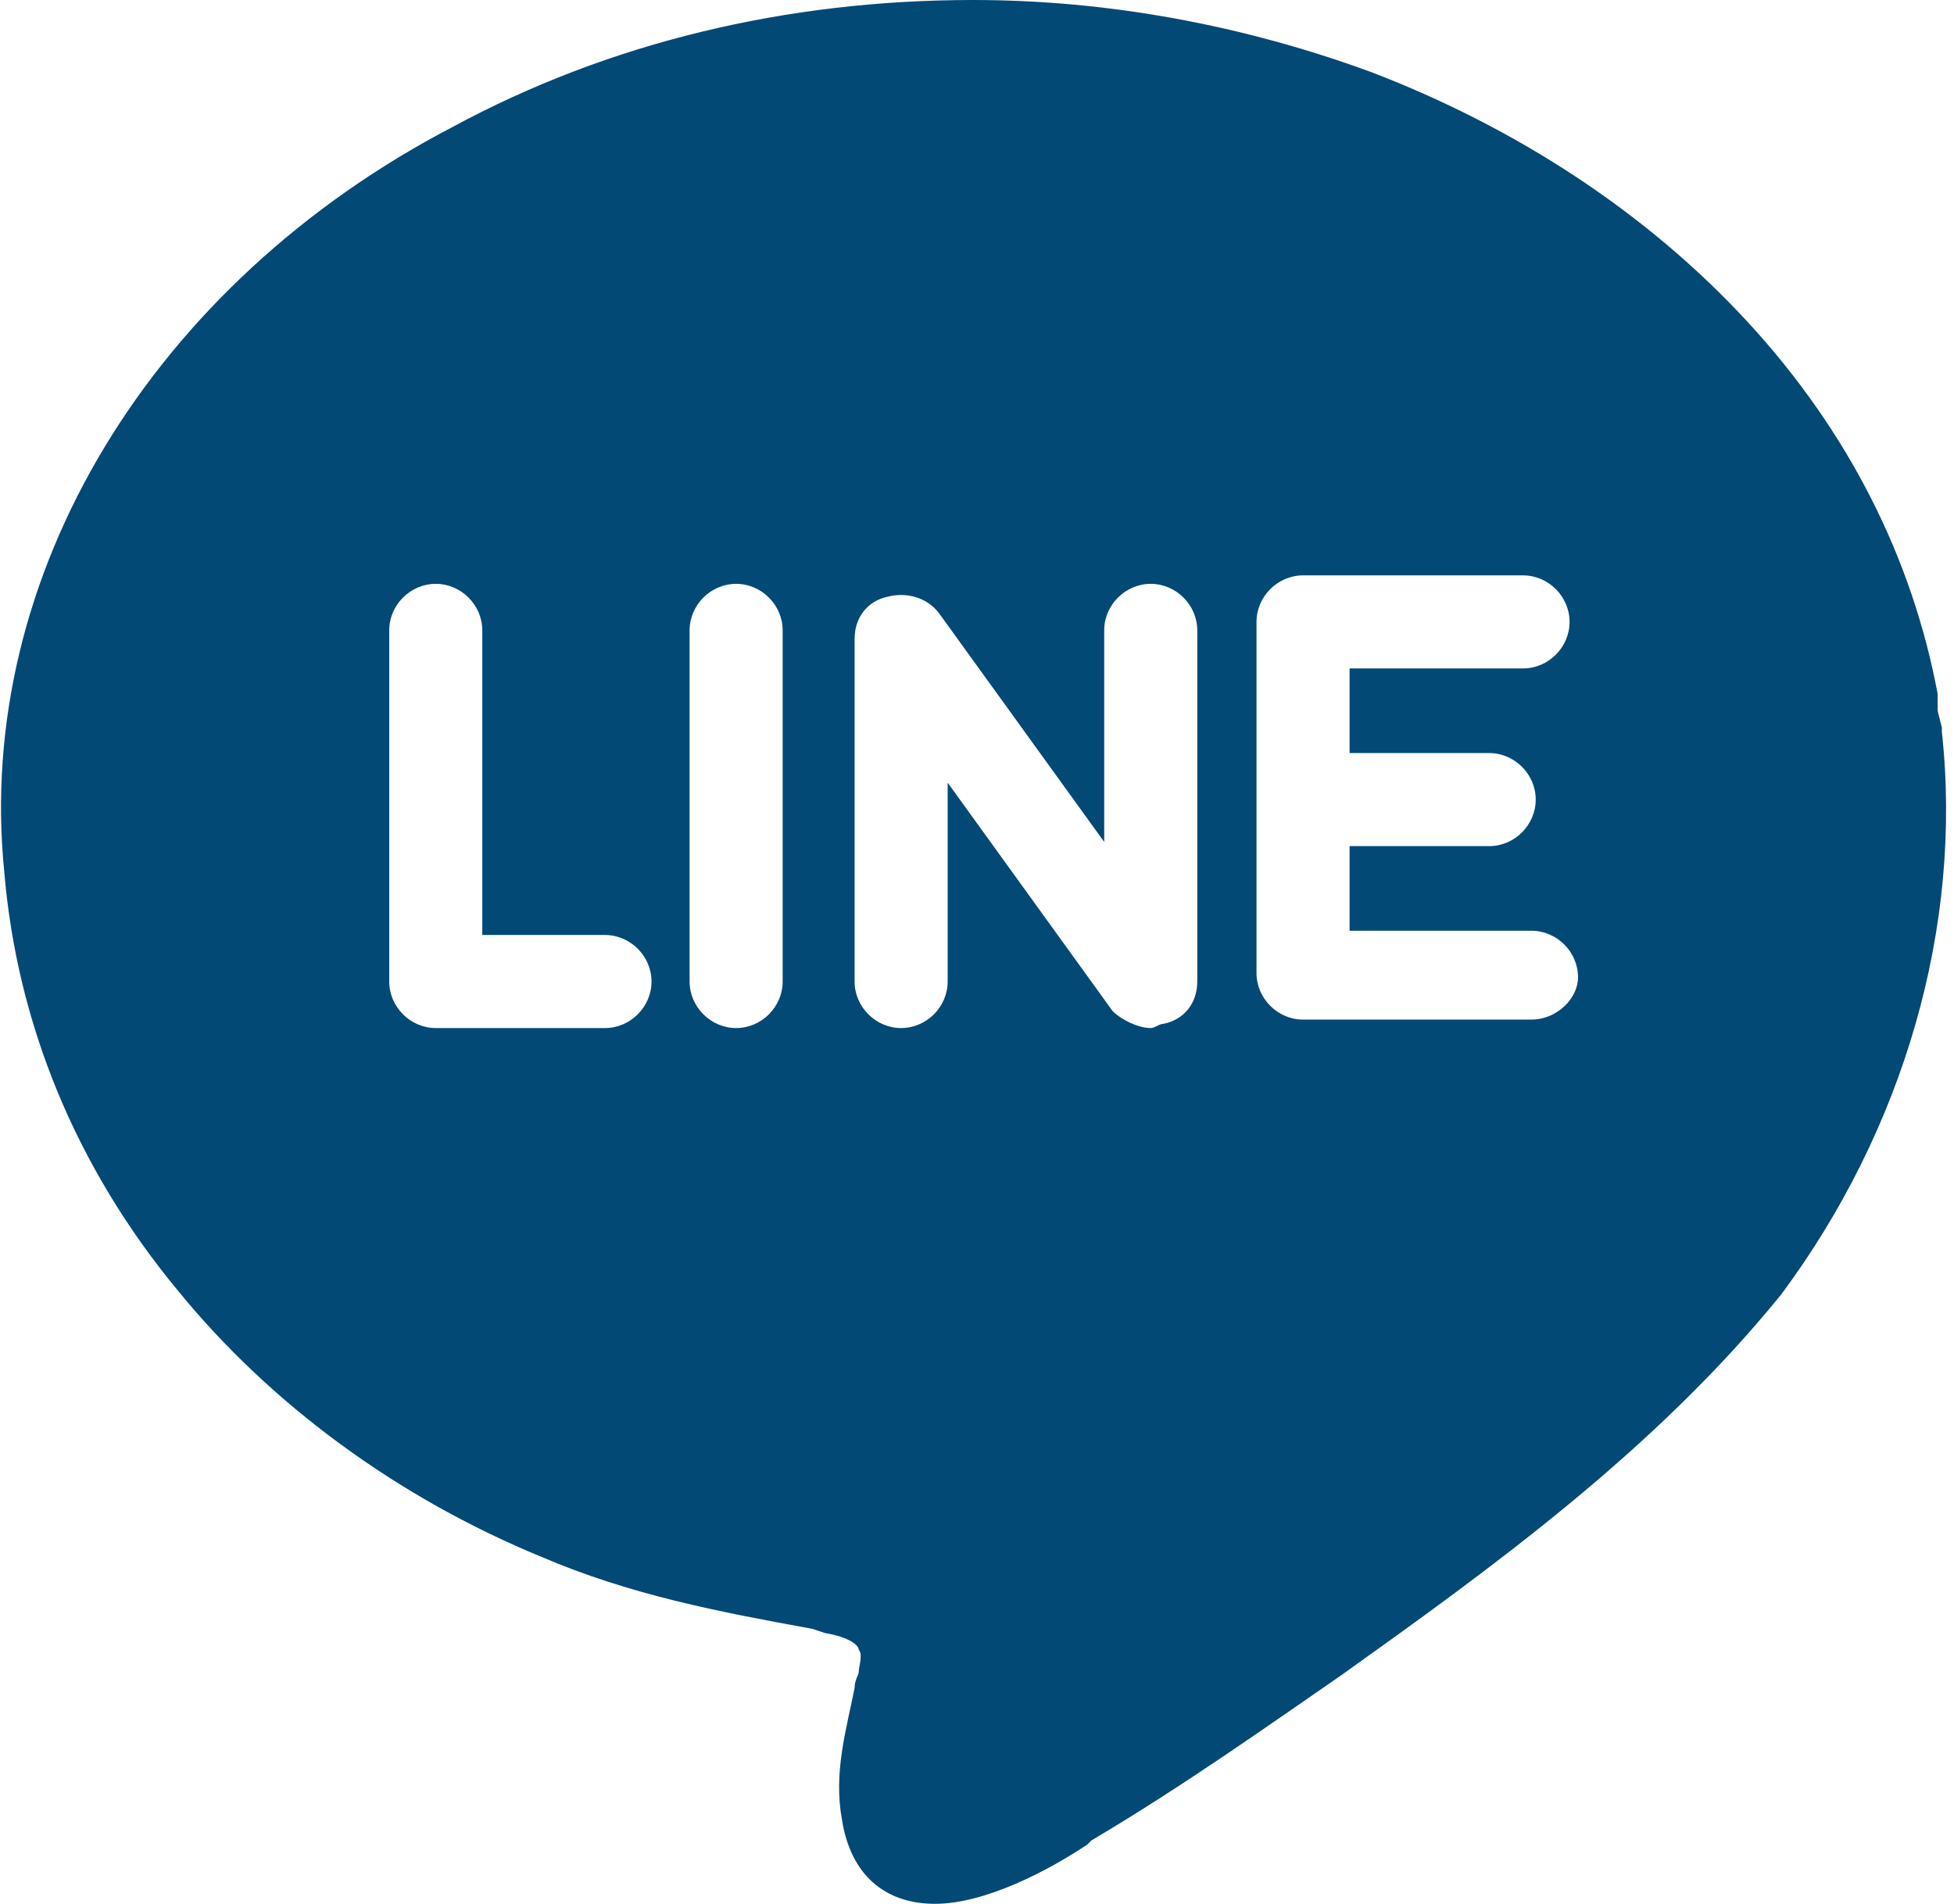 <?xml version="1.0" standalone="no"?><!DOCTYPE svg PUBLIC "-//W3C//DTD SVG 1.1//EN"
    "http://www.w3.org/Graphics/SVG/1.1/DTD/svg11.dtd">
<svg t="1591092688300" class="icon" viewBox="0 0 1051 1024" version="1.1" xmlns="http://www.w3.org/2000/svg" p-id="5686"
     xmlns:xlink="http://www.w3.org/1999/xlink" width="49.266" height="48">
    <defs>
        <style type="text/css"></style>
    </defs>
    <path
        d="M1044.48 393.671v-2.276l-2.276-9.102v-9.102c-13.653-72.818-47.787-141.084-102.4-200.249C885.191 113.778 814.649 68.267 737.28 38.684 669.013 13.653 596.196 0 523.378 0c-100.124 0-195.698 22.756-279.893 68.267C81.92 152.462-13.653 309.476 2.276 468.764c6.827 81.92 38.684 159.289 93.298 225.28 50.062 61.44 118.329 111.502 195.698 143.36 47.787 20.48 95.573 29.582 145.636 38.684l6.827 2.276c13.653 2.276 18.204 6.827 18.204 9.102 2.276 2.276 0 9.102 0 11.378 0 2.276-2.276 4.551-2.276 9.102-4.551 22.756-11.378 45.511-6.827 70.542 4.551 29.582 22.756 45.511 50.062 45.511 27.307 0 61.44-18.204 81.92-31.858l2.276-2.276c50.062-29.582 97.849-63.716 134.258-88.747 79.644-56.889 168.391-120.604 236.658-204.8 65.991-88.747 97.849-197.973 86.471-302.649z m-719.076 159.289h-91.022c-13.653 0-25.031-11.378-25.031-25.031v-188.871c0-13.653 11.378-25.031 25.031-25.031 13.653 0 25.031 11.378 25.031 25.031v163.84h65.991c13.653 0 25.031 11.378 25.031 25.031s-11.378 25.031-25.031 25.031z m95.573-25.031c0 13.653-11.378 25.031-25.031 25.031-13.653 0-25.031-11.378-25.031-25.031v-188.871c0-13.653 11.378-25.031 25.031-25.031 13.653 0 25.031 11.378 25.031 25.031v188.871z m223.004 0c0 11.378-6.827 20.48-18.204 22.756-2.276 0-4.551 2.276-6.827 2.276-6.827 0-15.929-4.551-20.48-9.102l-88.747-122.88v106.951c0 13.653-11.378 25.031-25.031 25.031-13.653 0-25.031-11.378-25.031-25.031v-184.32c0-11.378 6.827-20.48 18.204-22.756 9.102-2.276 20.48 0 27.307 9.102l88.747 122.88v-113.778c0-13.653 11.378-25.031 25.031-25.031 13.653 0 25.031 11.378 25.031 25.031v188.871z m179.769 20.48h-122.88c-13.653 0-25.031-11.378-25.031-25.031v-188.871c0-13.653 11.378-25.031 25.031-25.031H819.2c13.653 0 25.031 11.378 25.031 25.031 0 13.653-11.378 25.031-25.031 25.031h-93.298v45.511h75.093c13.653 0 25.031 11.378 25.031 25.031 0 13.653-11.378 25.031-25.031 25.031h-75.093v45.511h97.849c13.653 0 25.031 11.378 25.031 25.031 0 11.378-11.378 22.756-25.031 22.756z m0 0"
        fill="#024976" p-id="5687"></path>
</svg>
